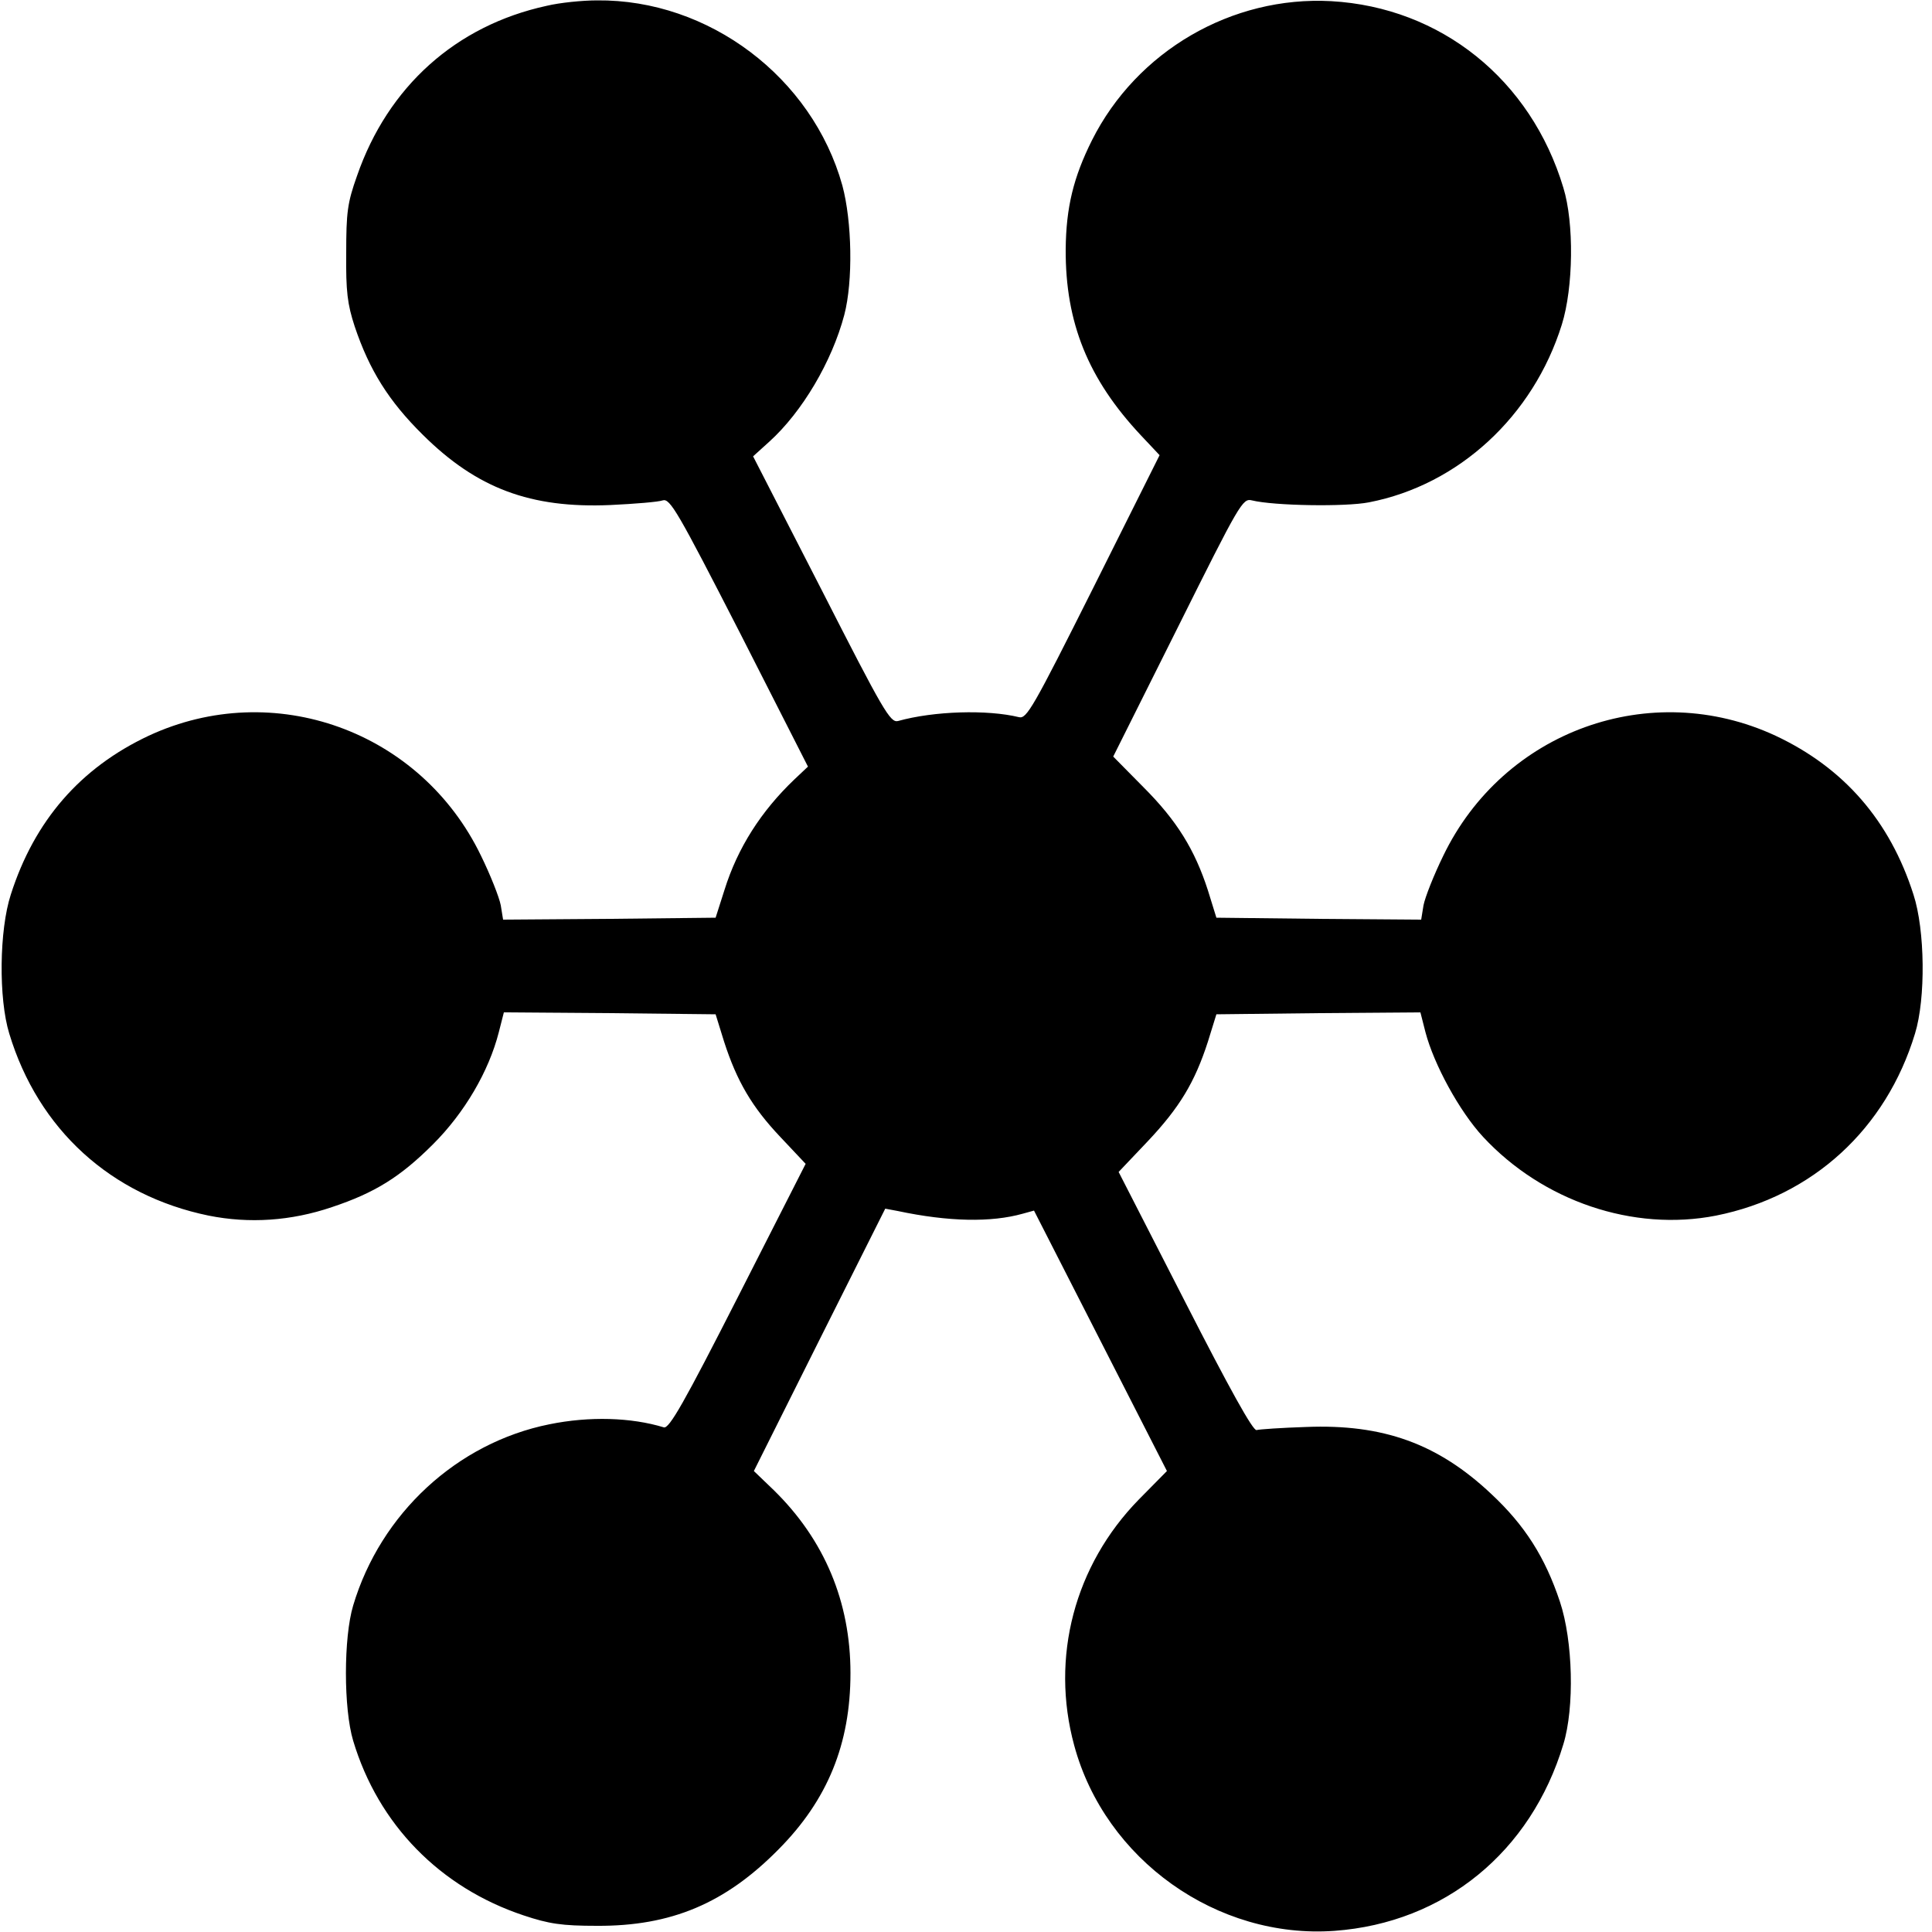 <?xml version="1.0" standalone="no"?>
<!DOCTYPE svg PUBLIC "-//W3C//DTD SVG 20010904//EN"
 "http://www.w3.org/TR/2001/REC-SVG-20010904/DTD/svg10.dtd">
<svg version="1.0" xmlns="http://www.w3.org/2000/svg"
 width="500pt" height="500pt" viewBox="0 0 500 500"
 preserveAspectRatio="xMidYMid meet">
<g transform="translate(0,500) scale(0.1,-0.1)"
fill="#000000" stroke="none">
<path d="M1415 4985 c-235 -51 -411 -209 -491 -440 -25 -70 -28 -95 -28 -200
-1 -99 3 -132 22 -190 38 -113 88 -193 176 -280 140 -139 279 -191 486 -182
63 3 124 8 135 12 19 6 39 -29 199 -341 l177 -348 -35 -33 c-86 -82 -147 -177
-181 -286 l-23 -72 -275 -3 -275 -2 -6 37 c-4 21 -27 79 -51 128 -156 324
-537 461 -860 311 -177 -83 -296 -220 -357 -411 -30 -92 -32 -269 -4 -360 75
-248 263 -419 516 -471 105 -21 213 -14 319 22 111 37 177 78 262 163 81 81
144 188 170 290 l13 51 274 -2 274 -3 22 -71 c33 -102 72 -169 146 -247 l65
-69 -175 -344 c-139 -273 -178 -342 -192 -338 -85 26 -193 29 -296 8 -239 -48
-437 -231 -508 -469 -25 -83 -25 -267 0 -350 65 -217 225 -380 441 -452 66
-22 99 -27 190 -27 192 -1 332 58 470 198 127 128 186 273 186 456 0 184 -67
345 -199 474 l-51 49 170 340 170 339 32 -6 c132 -28 242 -30 324 -7 l29 8
172 -337 172 -337 -73 -74 c-166 -170 -229 -408 -167 -636 80 -296 370 -502
674 -480 284 21 508 204 592 483 29 95 25 267 -9 369 -38 114 -90 197 -178
279 -138 130 -280 181 -479 173 -63 -2 -121 -6 -128 -8 -9 -3 -70 107 -185
332 l-172 336 75 79 c83 88 122 153 156 258 l22 71 264 3 264 2 13 -51 c22
-84 88 -205 149 -271 155 -167 389 -246 603 -204 250 50 440 224 515 471 28
91 26 268 -4 360 -61 191 -180 328 -357 411 -323 150 -704 13 -860 -311 -24
-49 -47 -107 -51 -128 l-6 -37 -265 2 -265 3 -22 71 c-34 105 -80 180 -167
267 l-78 79 167 334 c161 323 168 335 192 329 57 -14 242 -17 303 -5 232 45
425 223 499 460 30 96 32 263 4 354 -84 280 -317 467 -601 483 -257 14 -503
-129 -619 -360 -48 -96 -67 -174 -68 -282 -1 -190 58 -336 195 -482 l48 -51
-171 -342 c-157 -313 -173 -341 -193 -336 -82 20 -220 16 -313 -10 -20 -5 -38
26 -198 340 l-177 345 42 38 c85 77 162 207 194 328 23 88 20 242 -5 335 -78
280 -346 482 -635 479 -38 0 -97 -6 -130 -14z"/>
</g>
</svg>
